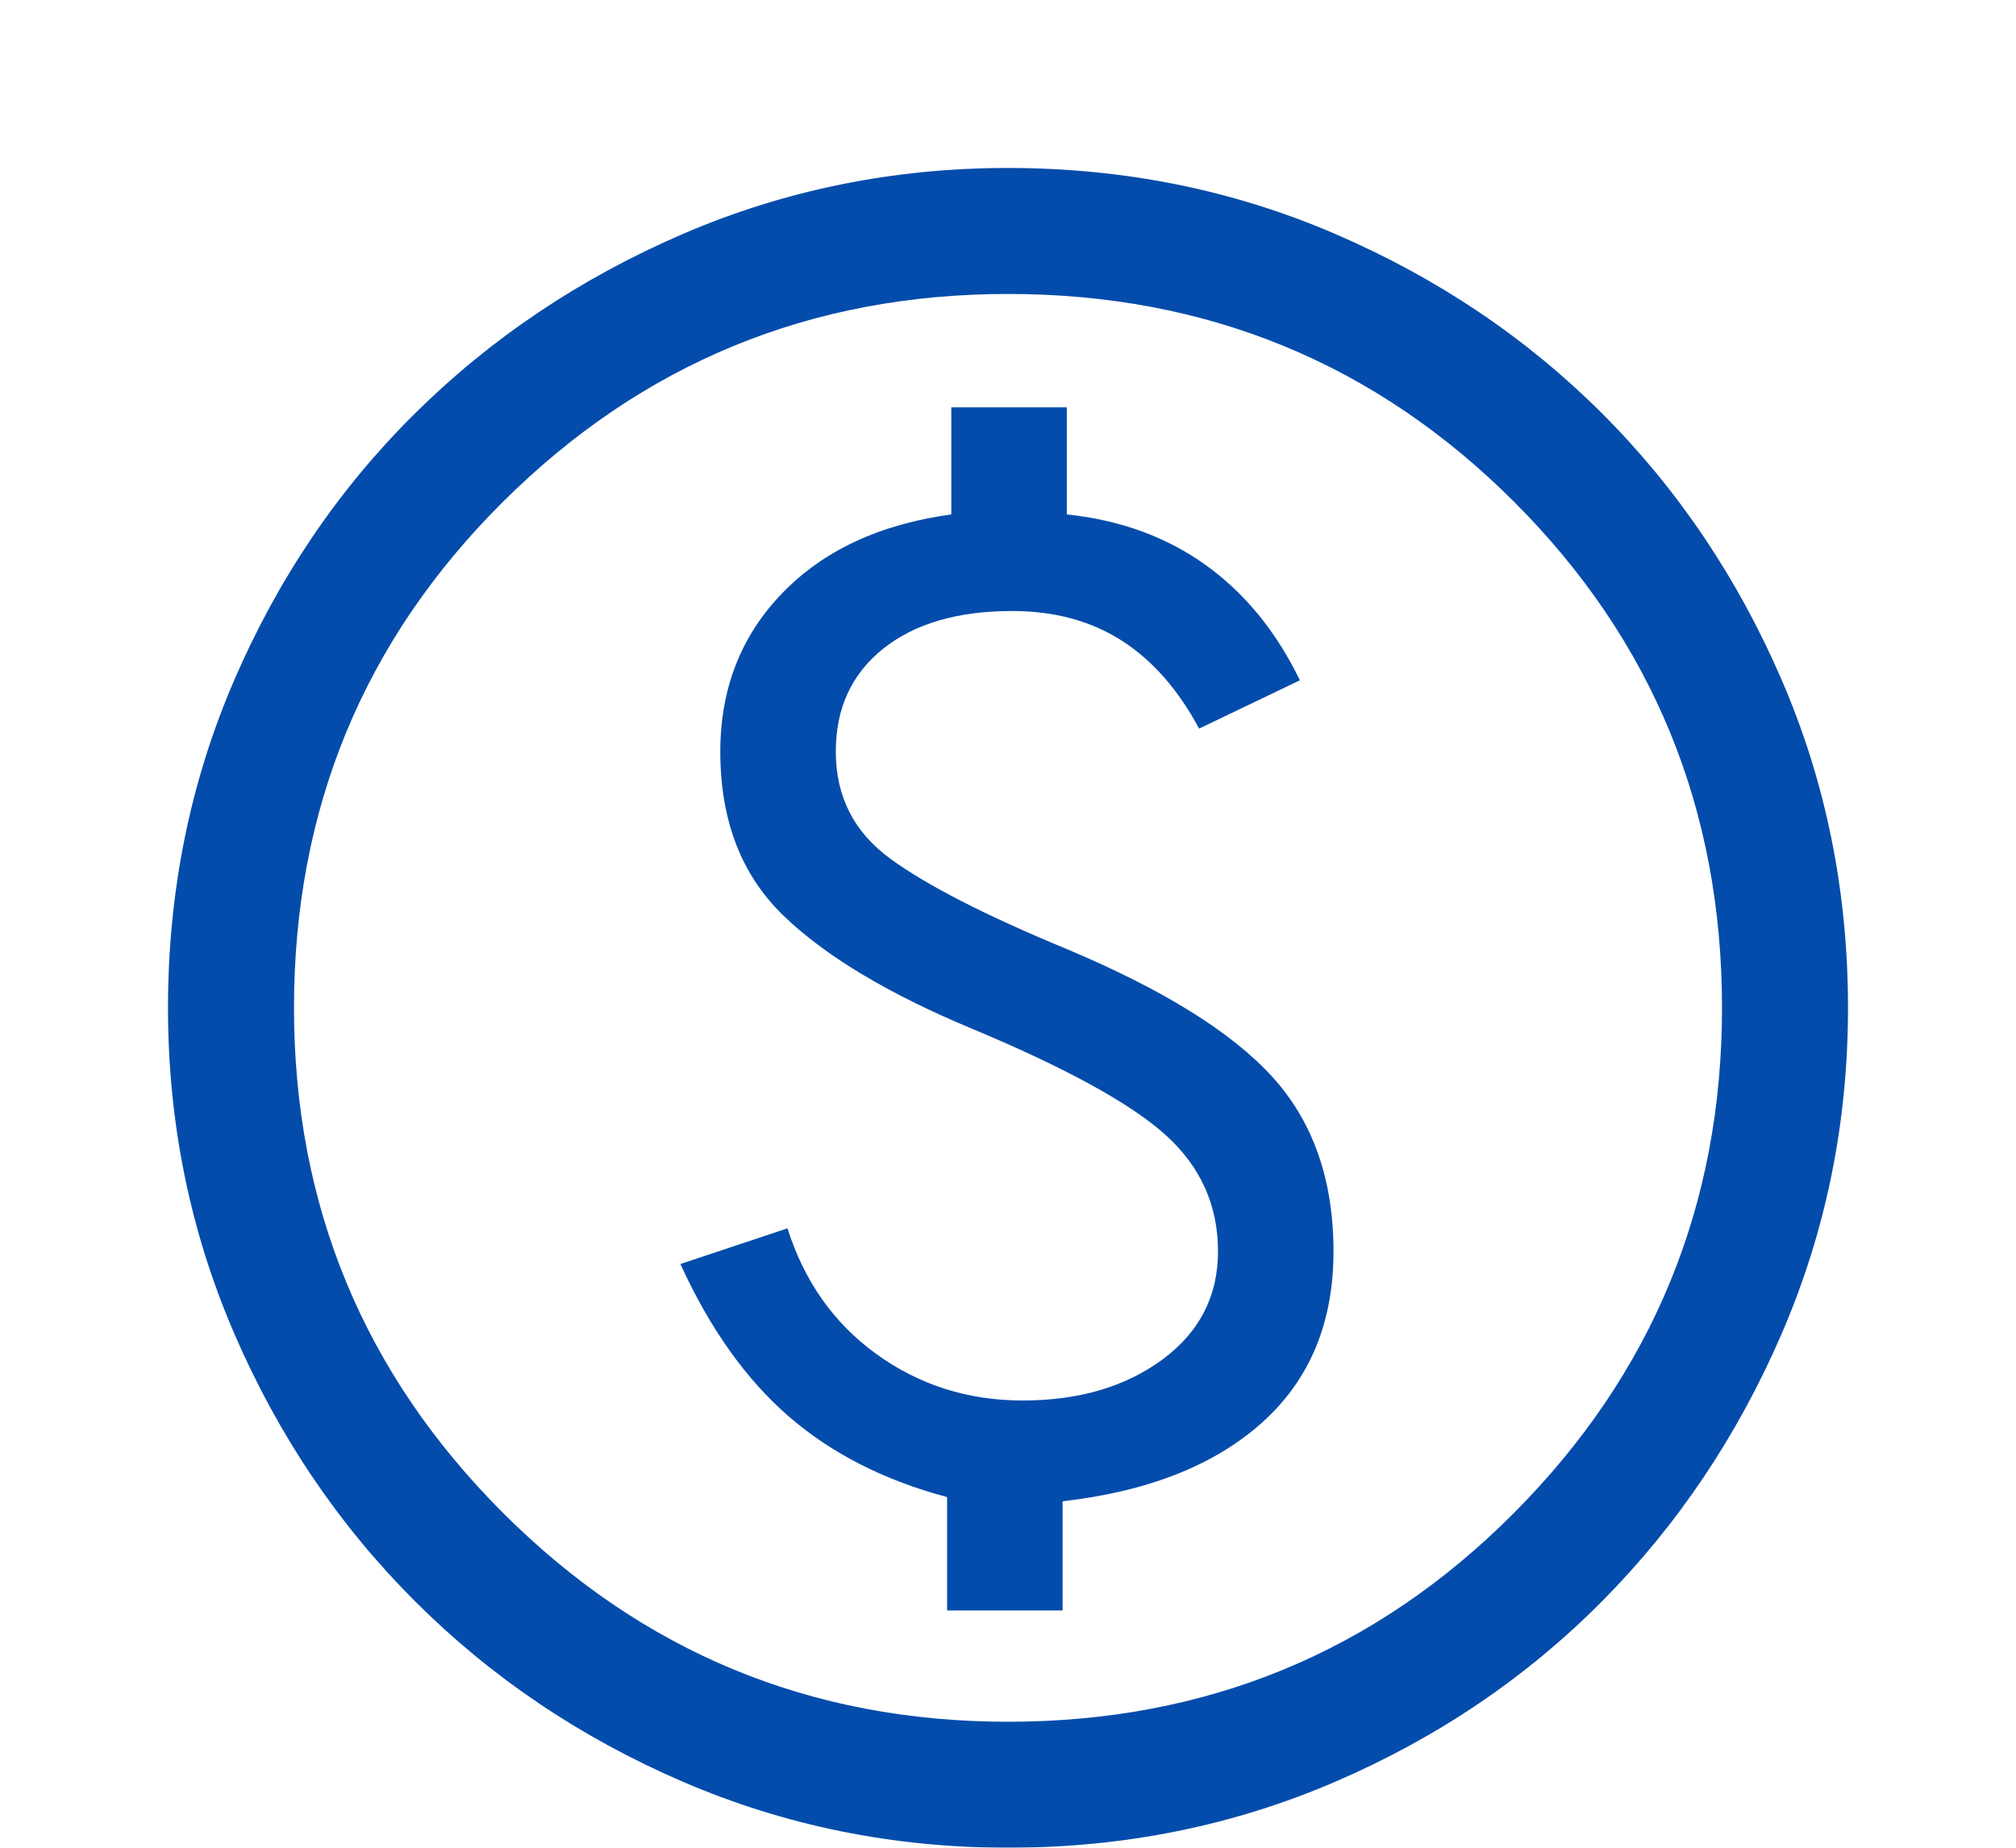 <svg width="48" height="44" viewBox="0 0 48 44" fill="none" xmlns="http://www.w3.org/2000/svg">
<g filter="url(#filter0_d_52_80)">
<path d="M22.55 34.35H25.3V31.75C27.333 31.517 28.917 30.892 30.05 29.875C31.183 28.858 31.75 27.5 31.75 25.8C31.75 24.1 31.267 22.717 30.3 21.65C29.333 20.583 27.7 19.567 25.4 18.6C23.467 17.8 22.067 17.083 21.2 16.45C20.333 15.817 19.9 14.967 19.9 13.9C19.9 12.867 20.275 12.05 21.025 11.45C21.775 10.85 22.8 10.55 24.1 10.55C25.1 10.55 25.967 10.783 26.7 11.25C27.433 11.717 28.05 12.417 28.55 13.35L30.95 12.2C30.383 11.033 29.633 10.117 28.7 9.45C27.767 8.783 26.667 8.383 25.4 8.25V5.7H22.65V8.25C20.95 8.483 19.608 9.108 18.625 10.125C17.642 11.142 17.15 12.4 17.15 13.9C17.15 15.533 17.65 16.833 18.65 17.8C19.65 18.767 21.15 19.667 23.15 20.5C25.383 21.433 26.917 22.275 27.75 23.025C28.583 23.775 29 24.7 29 25.8C29 26.867 28.558 27.725 27.675 28.375C26.792 29.025 25.683 29.35 24.35 29.35C23.05 29.35 21.892 28.983 20.875 28.25C19.858 27.517 19.15 26.517 18.75 25.25L16.2 26.1C16.9 27.633 17.758 28.842 18.775 29.725C19.792 30.608 21.05 31.25 22.55 31.65V34.35ZM24 40C21.267 40 18.683 39.475 16.25 38.425C13.817 37.375 11.692 35.942 9.875 34.125C8.058 32.308 6.625 30.183 5.575 27.75C4.525 25.317 4 22.733 4 20C4 17.233 4.525 14.633 5.575 12.2C6.625 9.767 8.058 7.65 9.875 5.85C11.692 4.05 13.817 2.625 16.25 1.575C18.683 0.525 21.267 0 24 0C26.767 0 29.367 0.525 31.8 1.575C34.233 2.625 36.35 4.05 38.15 5.85C39.95 7.65 41.375 9.767 42.425 12.2C43.475 14.633 44 17.233 44 20C44 22.733 43.475 25.317 42.425 27.75C41.375 30.183 39.95 32.308 38.15 34.125C36.35 35.942 34.233 37.375 31.8 38.425C29.367 39.475 26.767 40 24 40ZM24 37C28.733 37 32.75 35.342 36.05 32.025C39.35 28.708 41 24.7 41 20C41 15.267 39.35 11.25 36.05 7.95C32.75 4.65 28.733 3 24 3C19.3 3 15.292 4.65 11.975 7.95C8.658 11.25 7 15.267 7 20C7 24.7 8.658 28.708 11.975 32.025C15.292 35.342 19.3 37 24 37Z" fill="#044CAB"/>
</g>
<defs>
<filter id="filter0_d_52_80" x="0" y="0" width="48" height="48" filterUnits="userSpaceOnUse" color-interpolation-filters="sRGB">
<feFlood flood-opacity="0" result="BackgroundImageFix"/>
<feColorMatrix in="SourceAlpha" type="matrix" values="0 0 0 0 0 0 0 0 0 0 0 0 0 0 0 0 0 0 127 0" result="hardAlpha"/>
<feOffset dy="4"/>
<feGaussianBlur stdDeviation="2"/>
<feComposite in2="hardAlpha" operator="out"/>
<feColorMatrix type="matrix" values="0 0 0 0 0 0 0 0 0 0 0 0 0 0 0 0 0 0 0.25 0"/>
<feBlend mode="normal" in2="BackgroundImageFix" result="effect1_dropShadow_52_80"/>
<feBlend mode="normal" in="SourceGraphic" in2="effect1_dropShadow_52_80" result="shape"/>
</filter>
</defs>
</svg>
